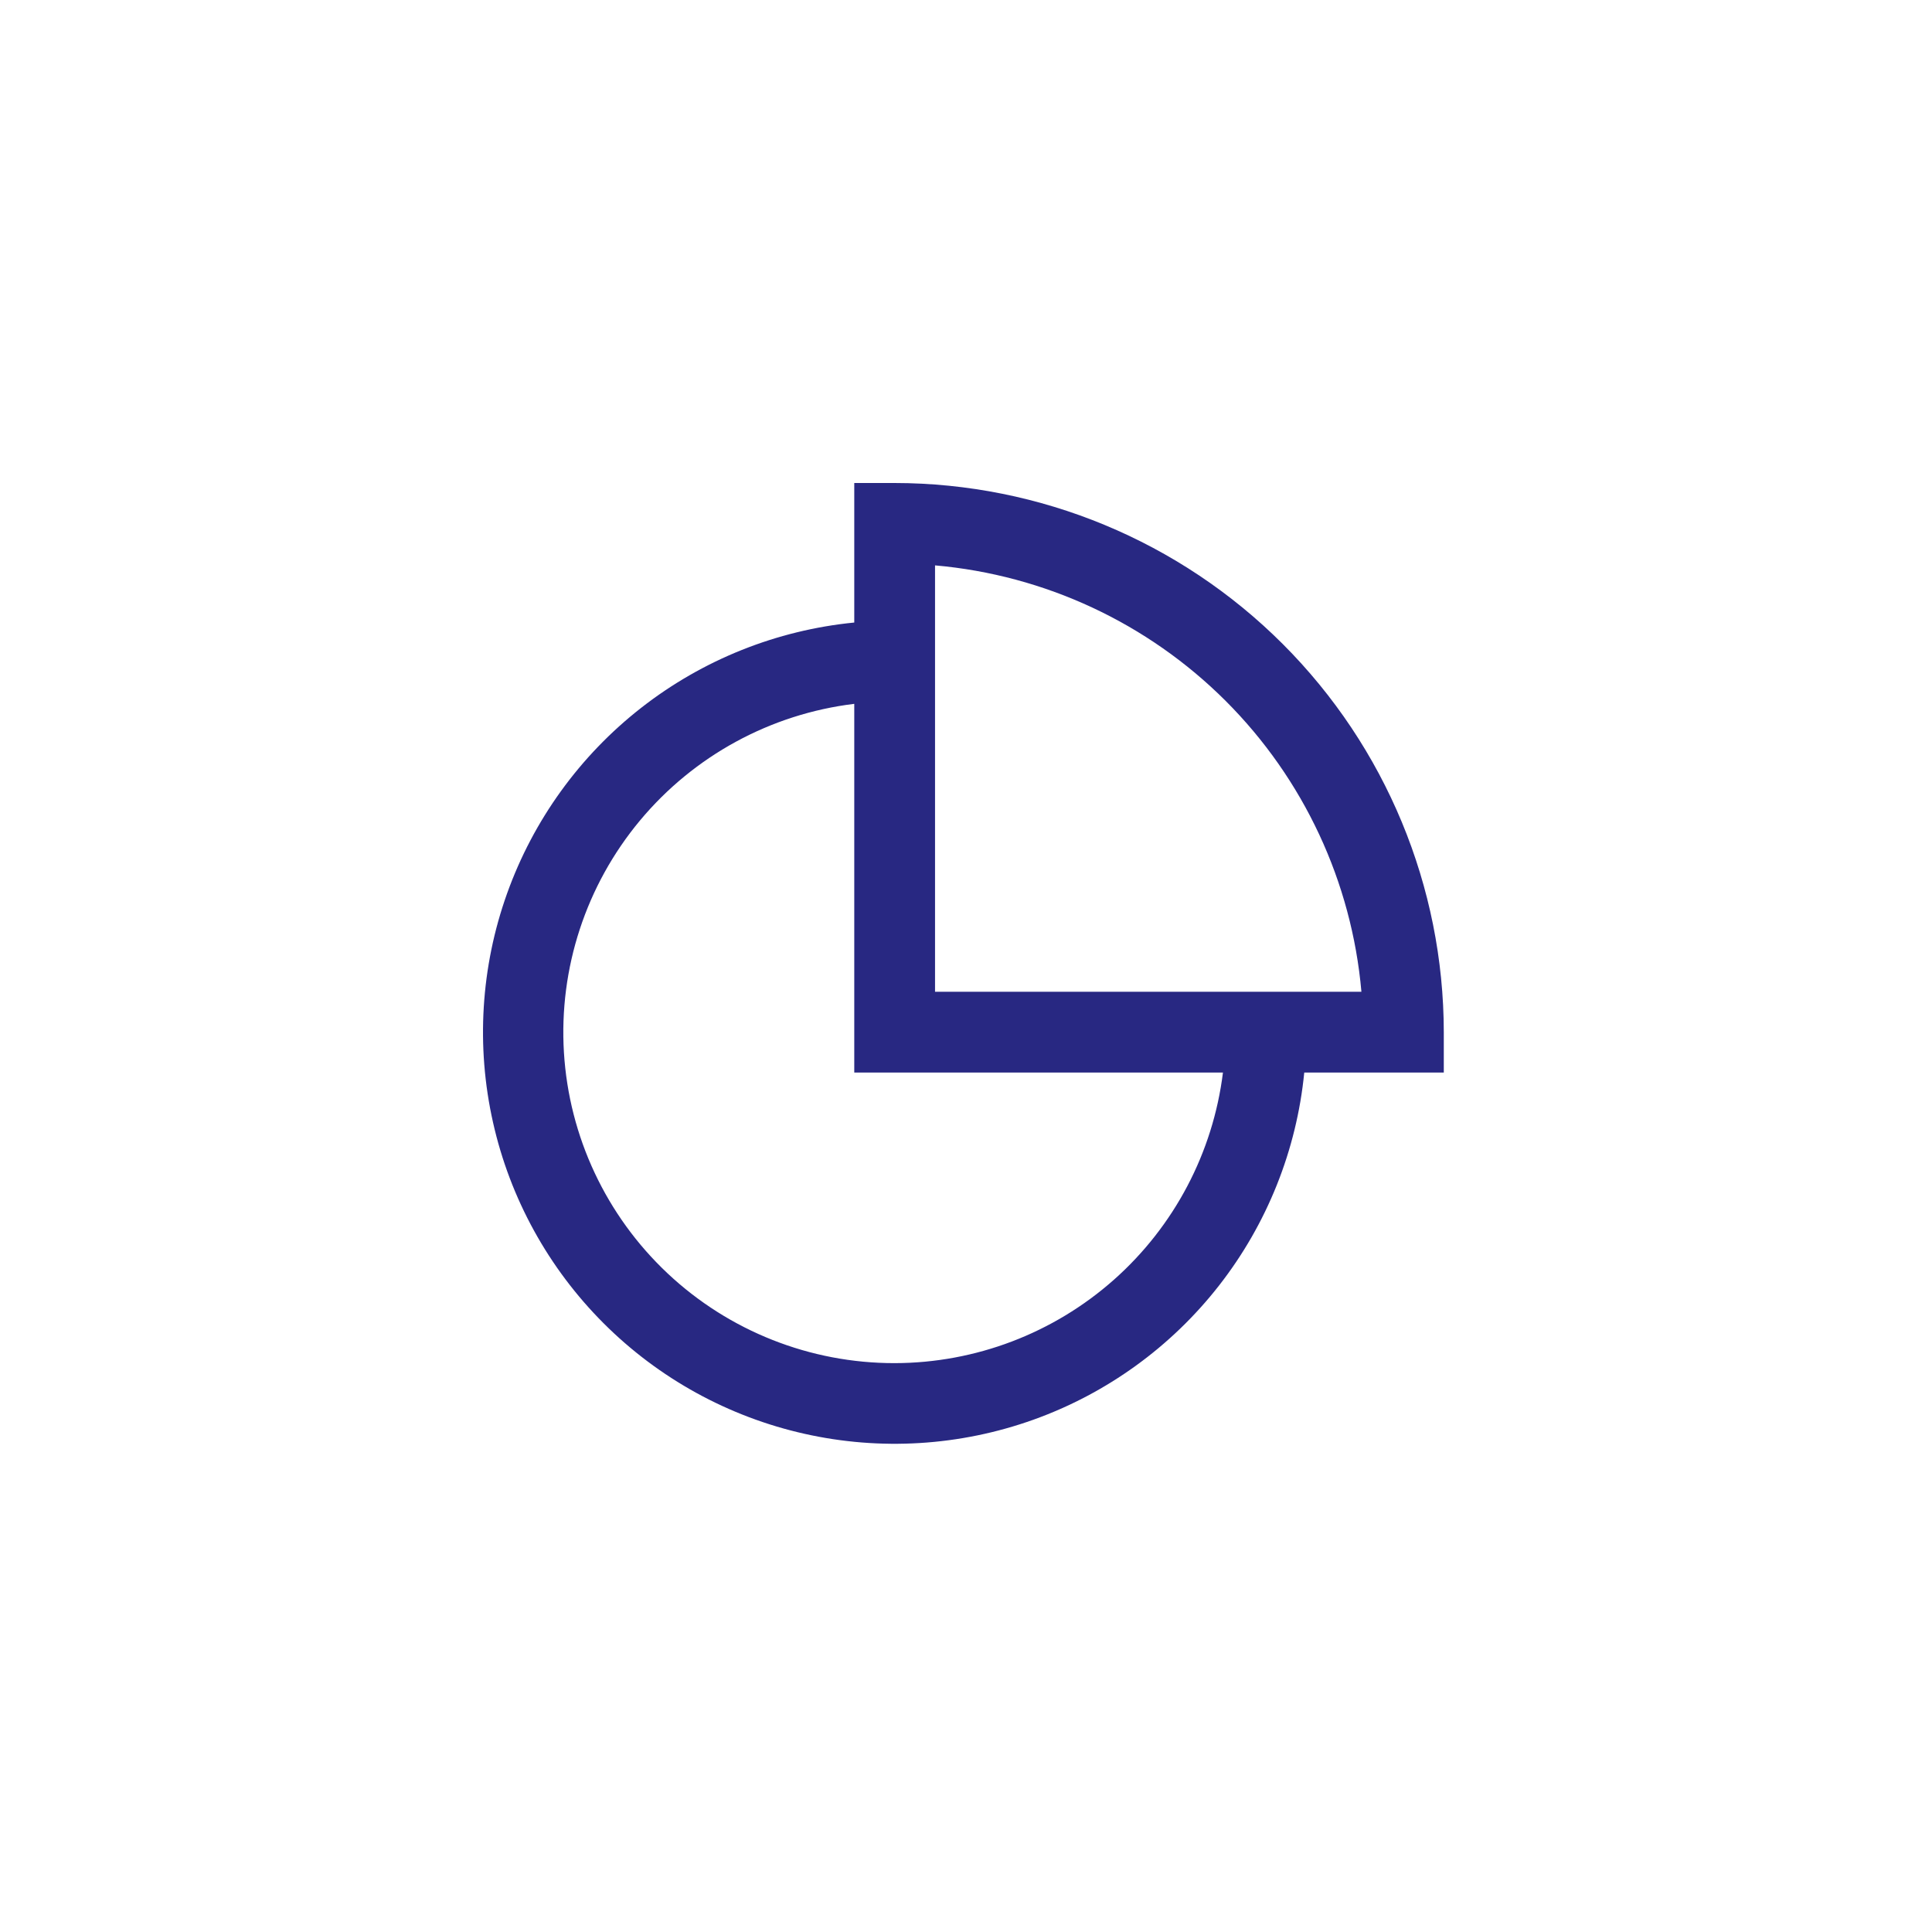 <?xml version="1.0" encoding="UTF-8"?> <svg xmlns="http://www.w3.org/2000/svg" width="72" height="72" viewBox="0 0 72 72" fill="none"> <path d="M53.806 38.47C53.801 33.043 51.642 27.839 47.805 24.001C43.967 20.164 38.764 18.005 33.336 18H31.836V23.2C28.944 23.485 26.193 24.585 23.902 26.373C21.611 28.161 19.876 30.562 18.897 33.298C17.918 36.034 17.736 38.992 18.373 41.827C19.009 44.662 20.438 47.258 22.493 49.313C24.548 51.368 27.144 52.797 29.979 53.433C32.814 54.07 35.772 53.888 38.508 52.91C41.244 51.931 43.645 50.195 45.433 47.904C47.221 45.613 48.321 42.862 48.606 39.97H53.806V38.47ZM33.336 50.8C30.194 50.803 27.169 49.607 24.879 47.455C22.589 45.303 21.207 42.358 21.016 39.221C20.825 36.085 21.838 32.994 23.849 30.579C25.86 28.165 28.717 26.609 31.836 26.23V39.97H45.576C45.206 42.955 43.759 45.702 41.508 47.696C39.256 49.69 36.354 50.794 33.346 50.8H33.336ZM48.676 36.96H34.846V21.07C38.939 21.43 42.775 23.22 45.681 26.125C48.586 29.031 50.376 32.867 50.736 36.96H48.676Z" fill="#282882"></path> </svg> 